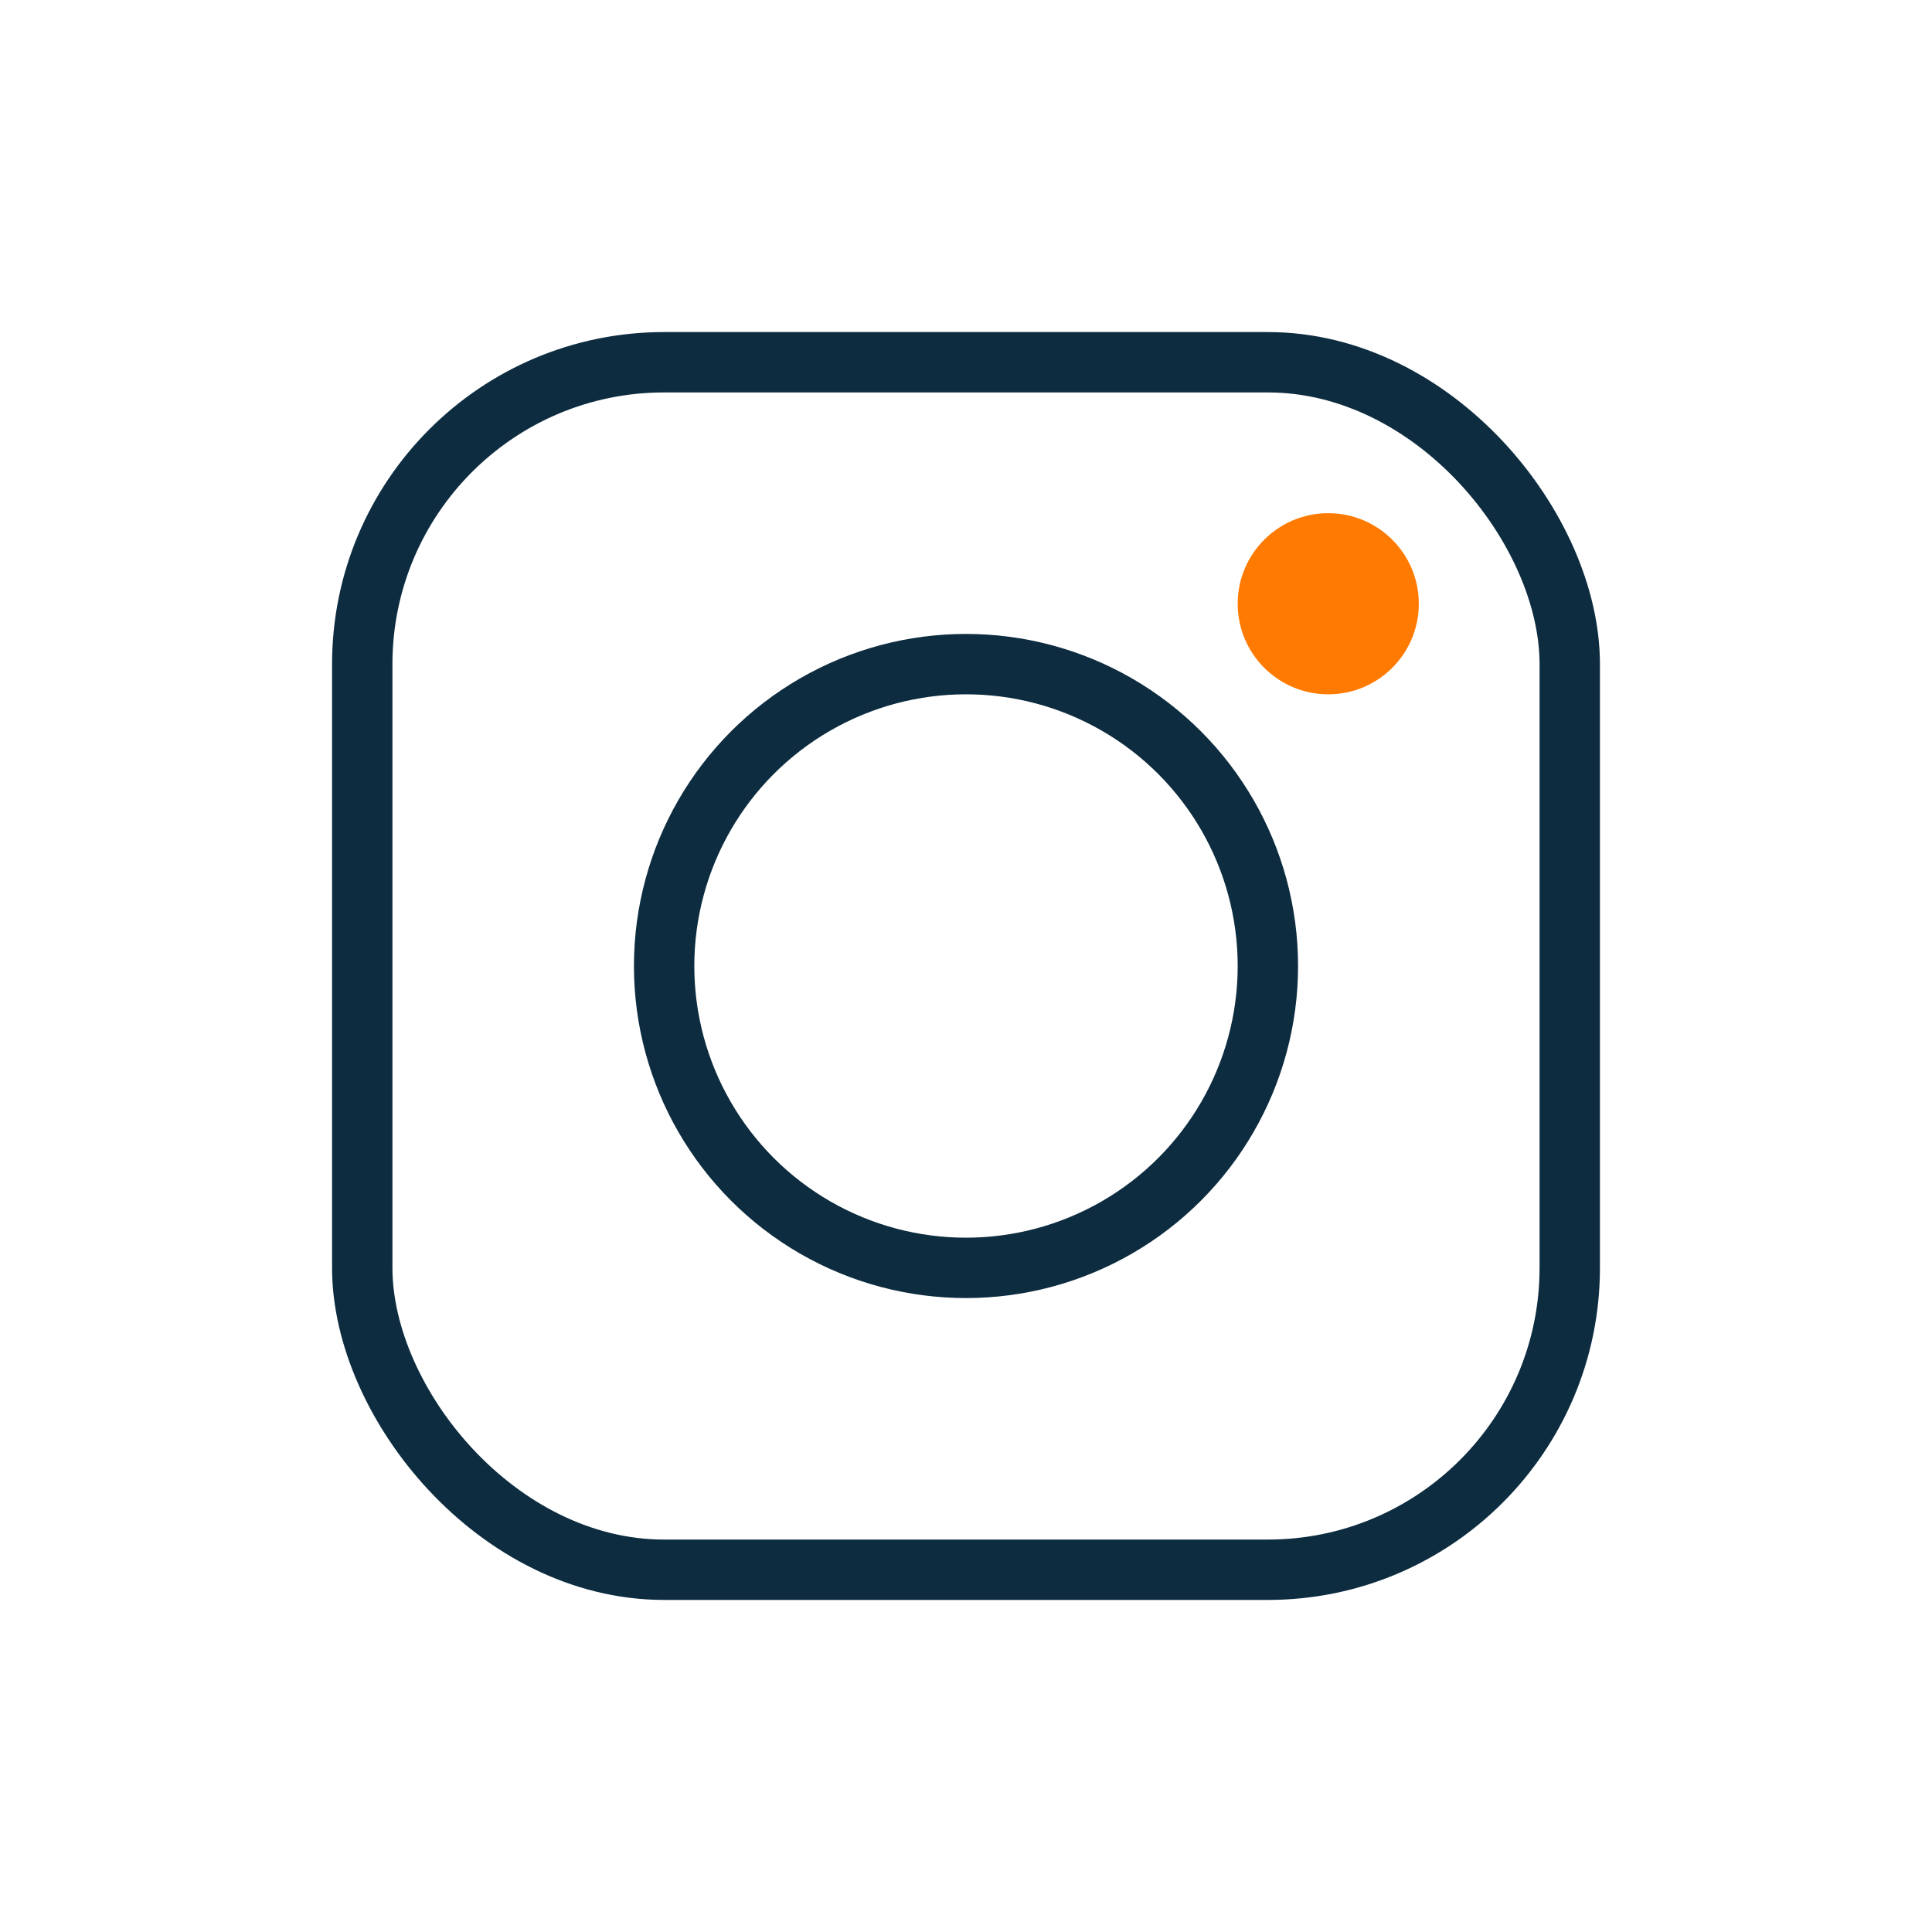 <?xml version="1.0" encoding="UTF-8"?>
<svg xmlns="http://www.w3.org/2000/svg" width="32" height="32" viewBox="0 0 32 32"><rect x="6" y="6" width="20" height="20" rx="5" fill="none" stroke="#0D2C3F"/><circle cx="16" cy="16" r="5" fill="none" stroke="#0D2C3F"/><circle cx="22" cy="10" r="1.5" fill="#FF7A00"/></svg>